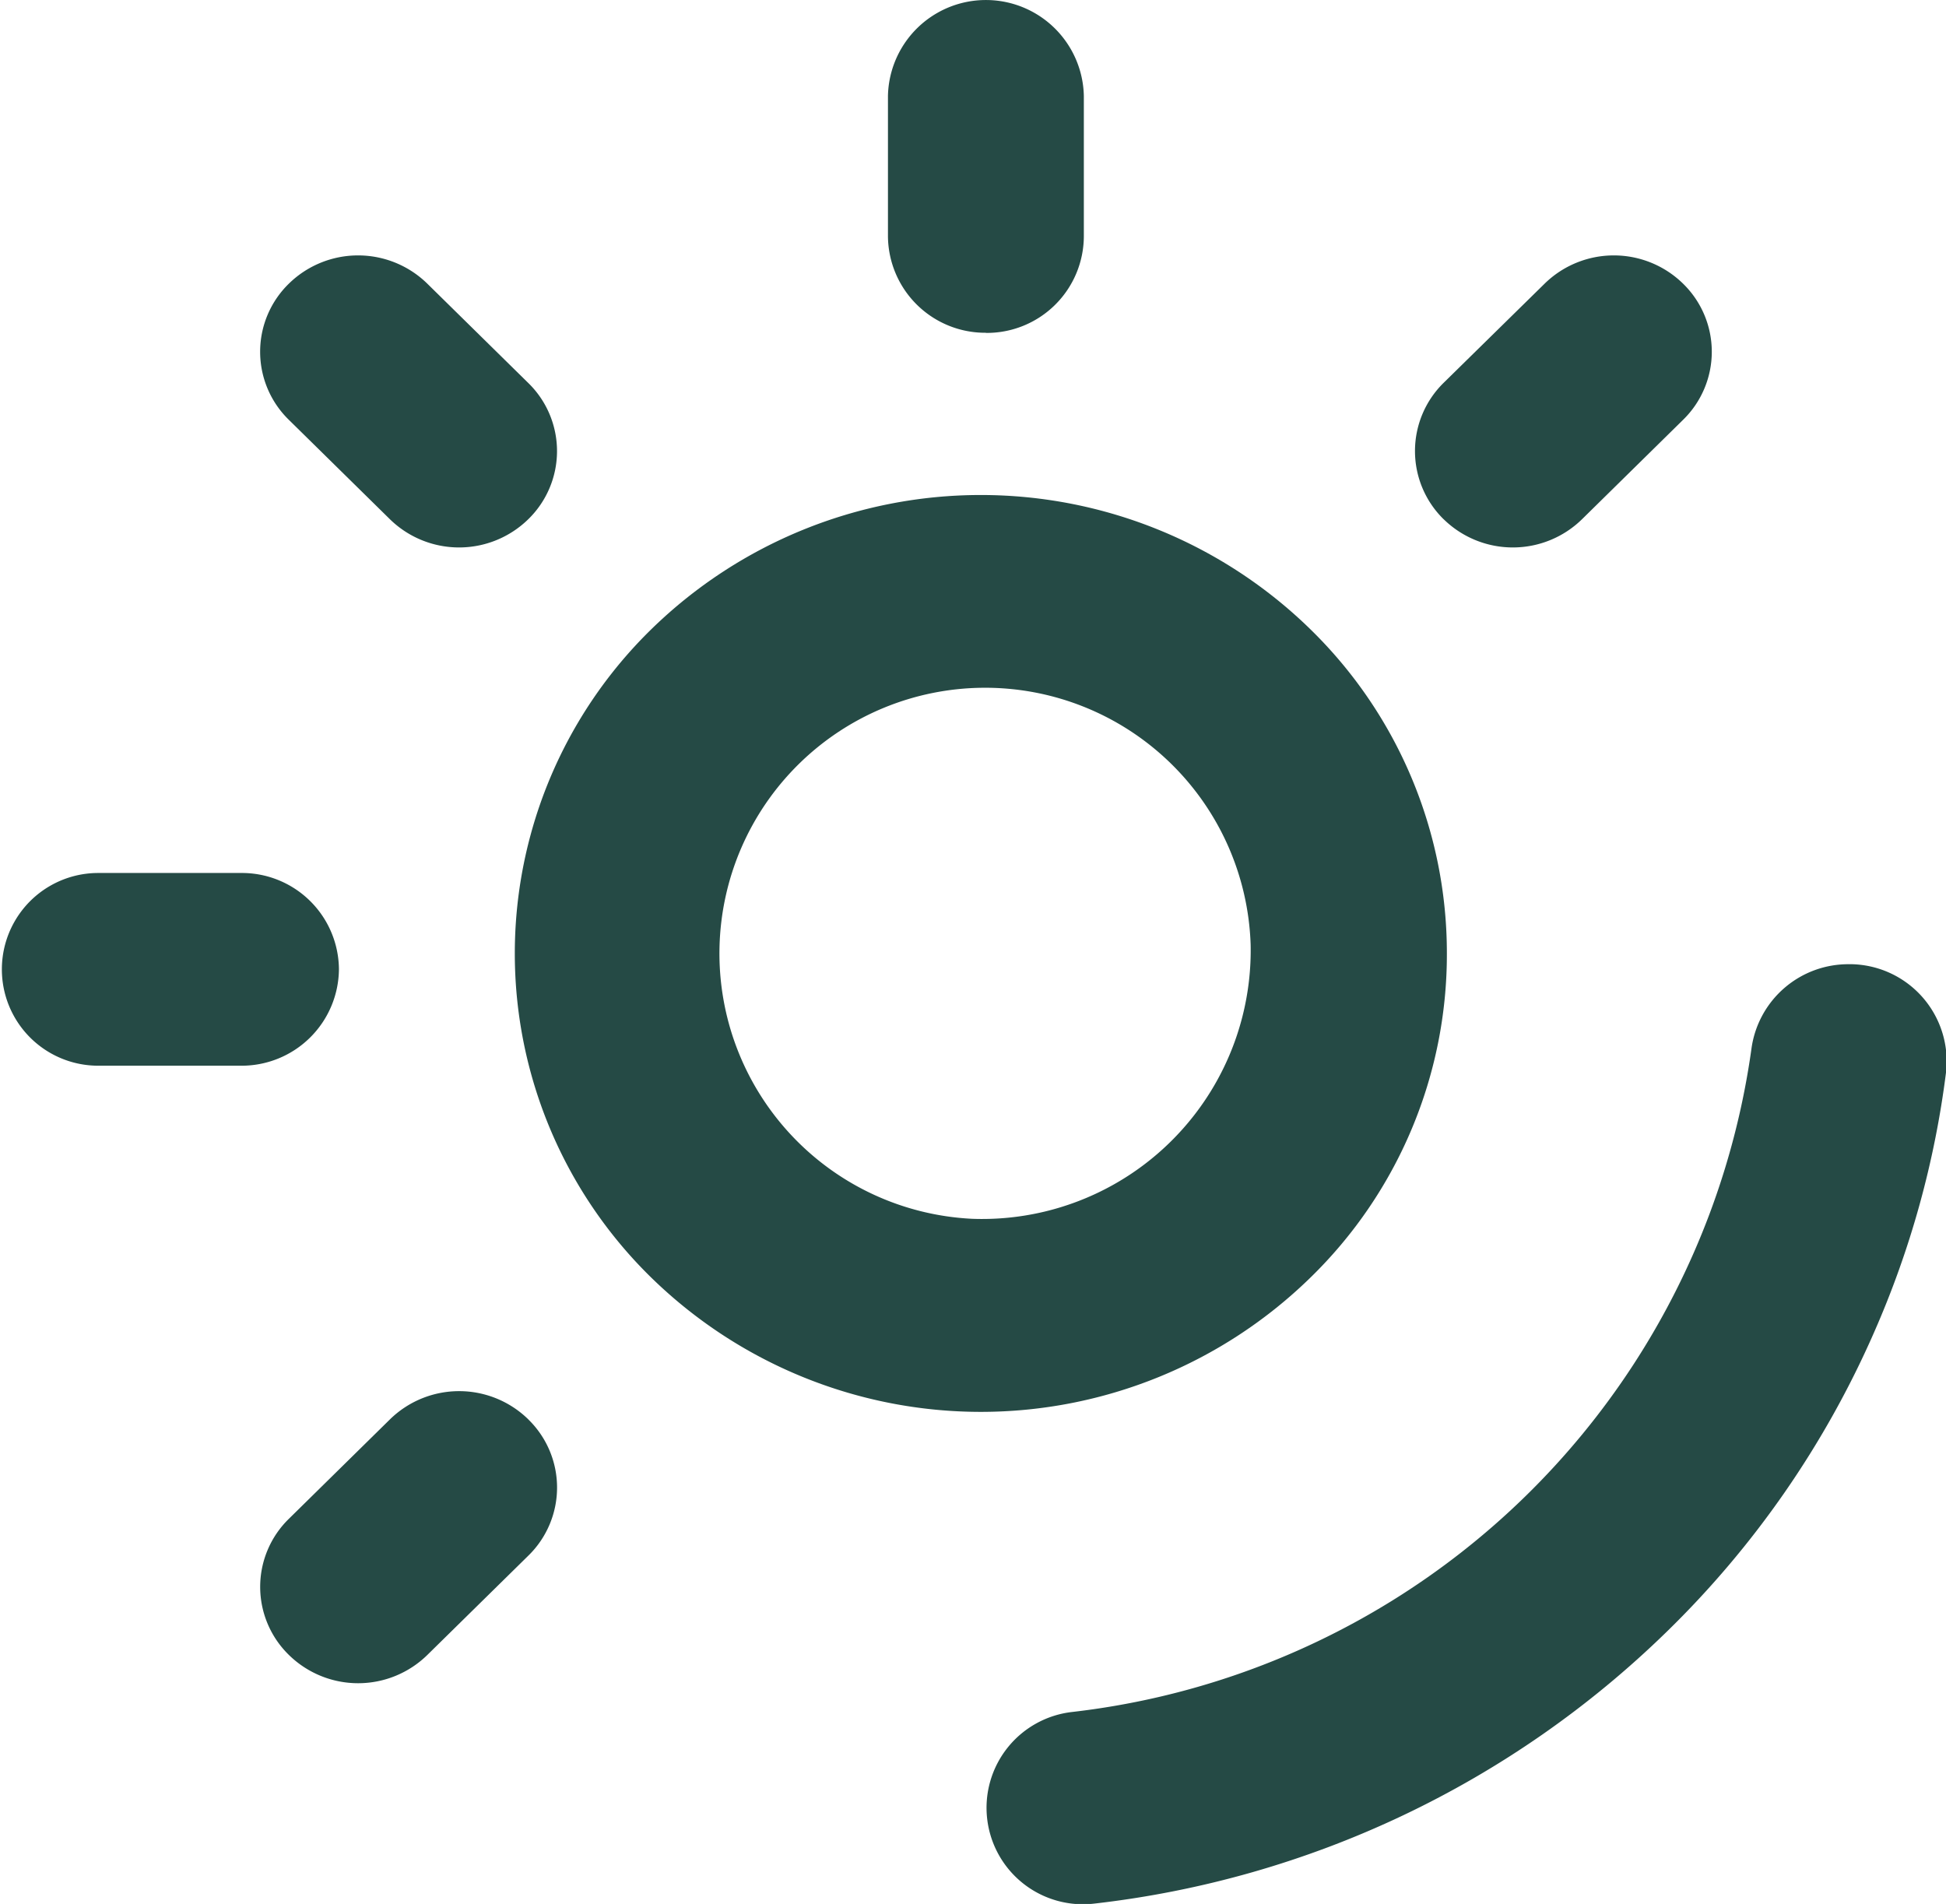 <svg xmlns="http://www.w3.org/2000/svg" width="44.813" height="43.844" viewBox="0 0 44.813 43.844">
  <defs>
    <style>
      .cls-1 {
        fill: #254a45;
        fill-rule: evenodd;
      }
    </style>
  </defs>
  <path id="形状_664" data-name="形状 664" class="cls-1" d="M43.1,69.048A2.25,2.25,0,0,0,40.832,71,17.854,17.854,0,0,1,25.2,86.266a2.221,2.221,0,1,0,.506,4.413,22.522,22.522,0,0,0,13.168-6.252,21.885,21.885,0,0,0,4.782-6.9,21.538,21.538,0,0,0,1.659-6,2.237,2.237,0,0,0-2.216-2.48h0ZM33.819,68.8a10.414,10.414,0,0,0-3.143-7.465,10.859,10.859,0,0,0-15.178,0,10.437,10.437,0,0,0,0,14.93,10.861,10.861,0,0,0,15.178,0A10.387,10.387,0,0,0,33.819,68.8h0ZM22.882,74.91A6.118,6.118,0,1,1,29.3,68.594a6.186,6.186,0,0,1-6.421,6.316h0Zm0.321-20.4a2.234,2.234,0,0,0,2.256-2.219V49.053a2.256,2.256,0,0,0-4.511,0v3.235A2.241,2.241,0,0,0,23.2,54.507h0ZM9.478,58.8a2.278,2.278,0,0,0,3.188,0,2.19,2.19,0,0,0,0-3.136l-2.326-2.288a2.278,2.278,0,0,0-3.188,0,2.189,2.189,0,0,0,0,3.136L9.478,58.8h0ZM8.305,69.166A2.234,2.234,0,0,0,6.05,66.947H2.762a2.219,2.219,0,1,0,0,4.438H6.05a2.241,2.241,0,0,0,2.255-2.219h0ZM12.667,79.53a2.277,2.277,0,0,0-3.188,0L7.153,81.818a2.189,2.189,0,0,0,0,3.136,2.277,2.277,0,0,0,3.188,0l2.326-2.287a2.19,2.19,0,0,0,0-3.136h0ZM33.744,58.8a2.278,2.278,0,0,0,3.188,0l2.326-2.288a2.189,2.189,0,0,0,0-3.136,2.278,2.278,0,0,0-3.188,0L33.744,55.66a2.2,2.2,0,0,0,0,3.141" transform="translate(-0.5 -46.844)"/>
</svg>
